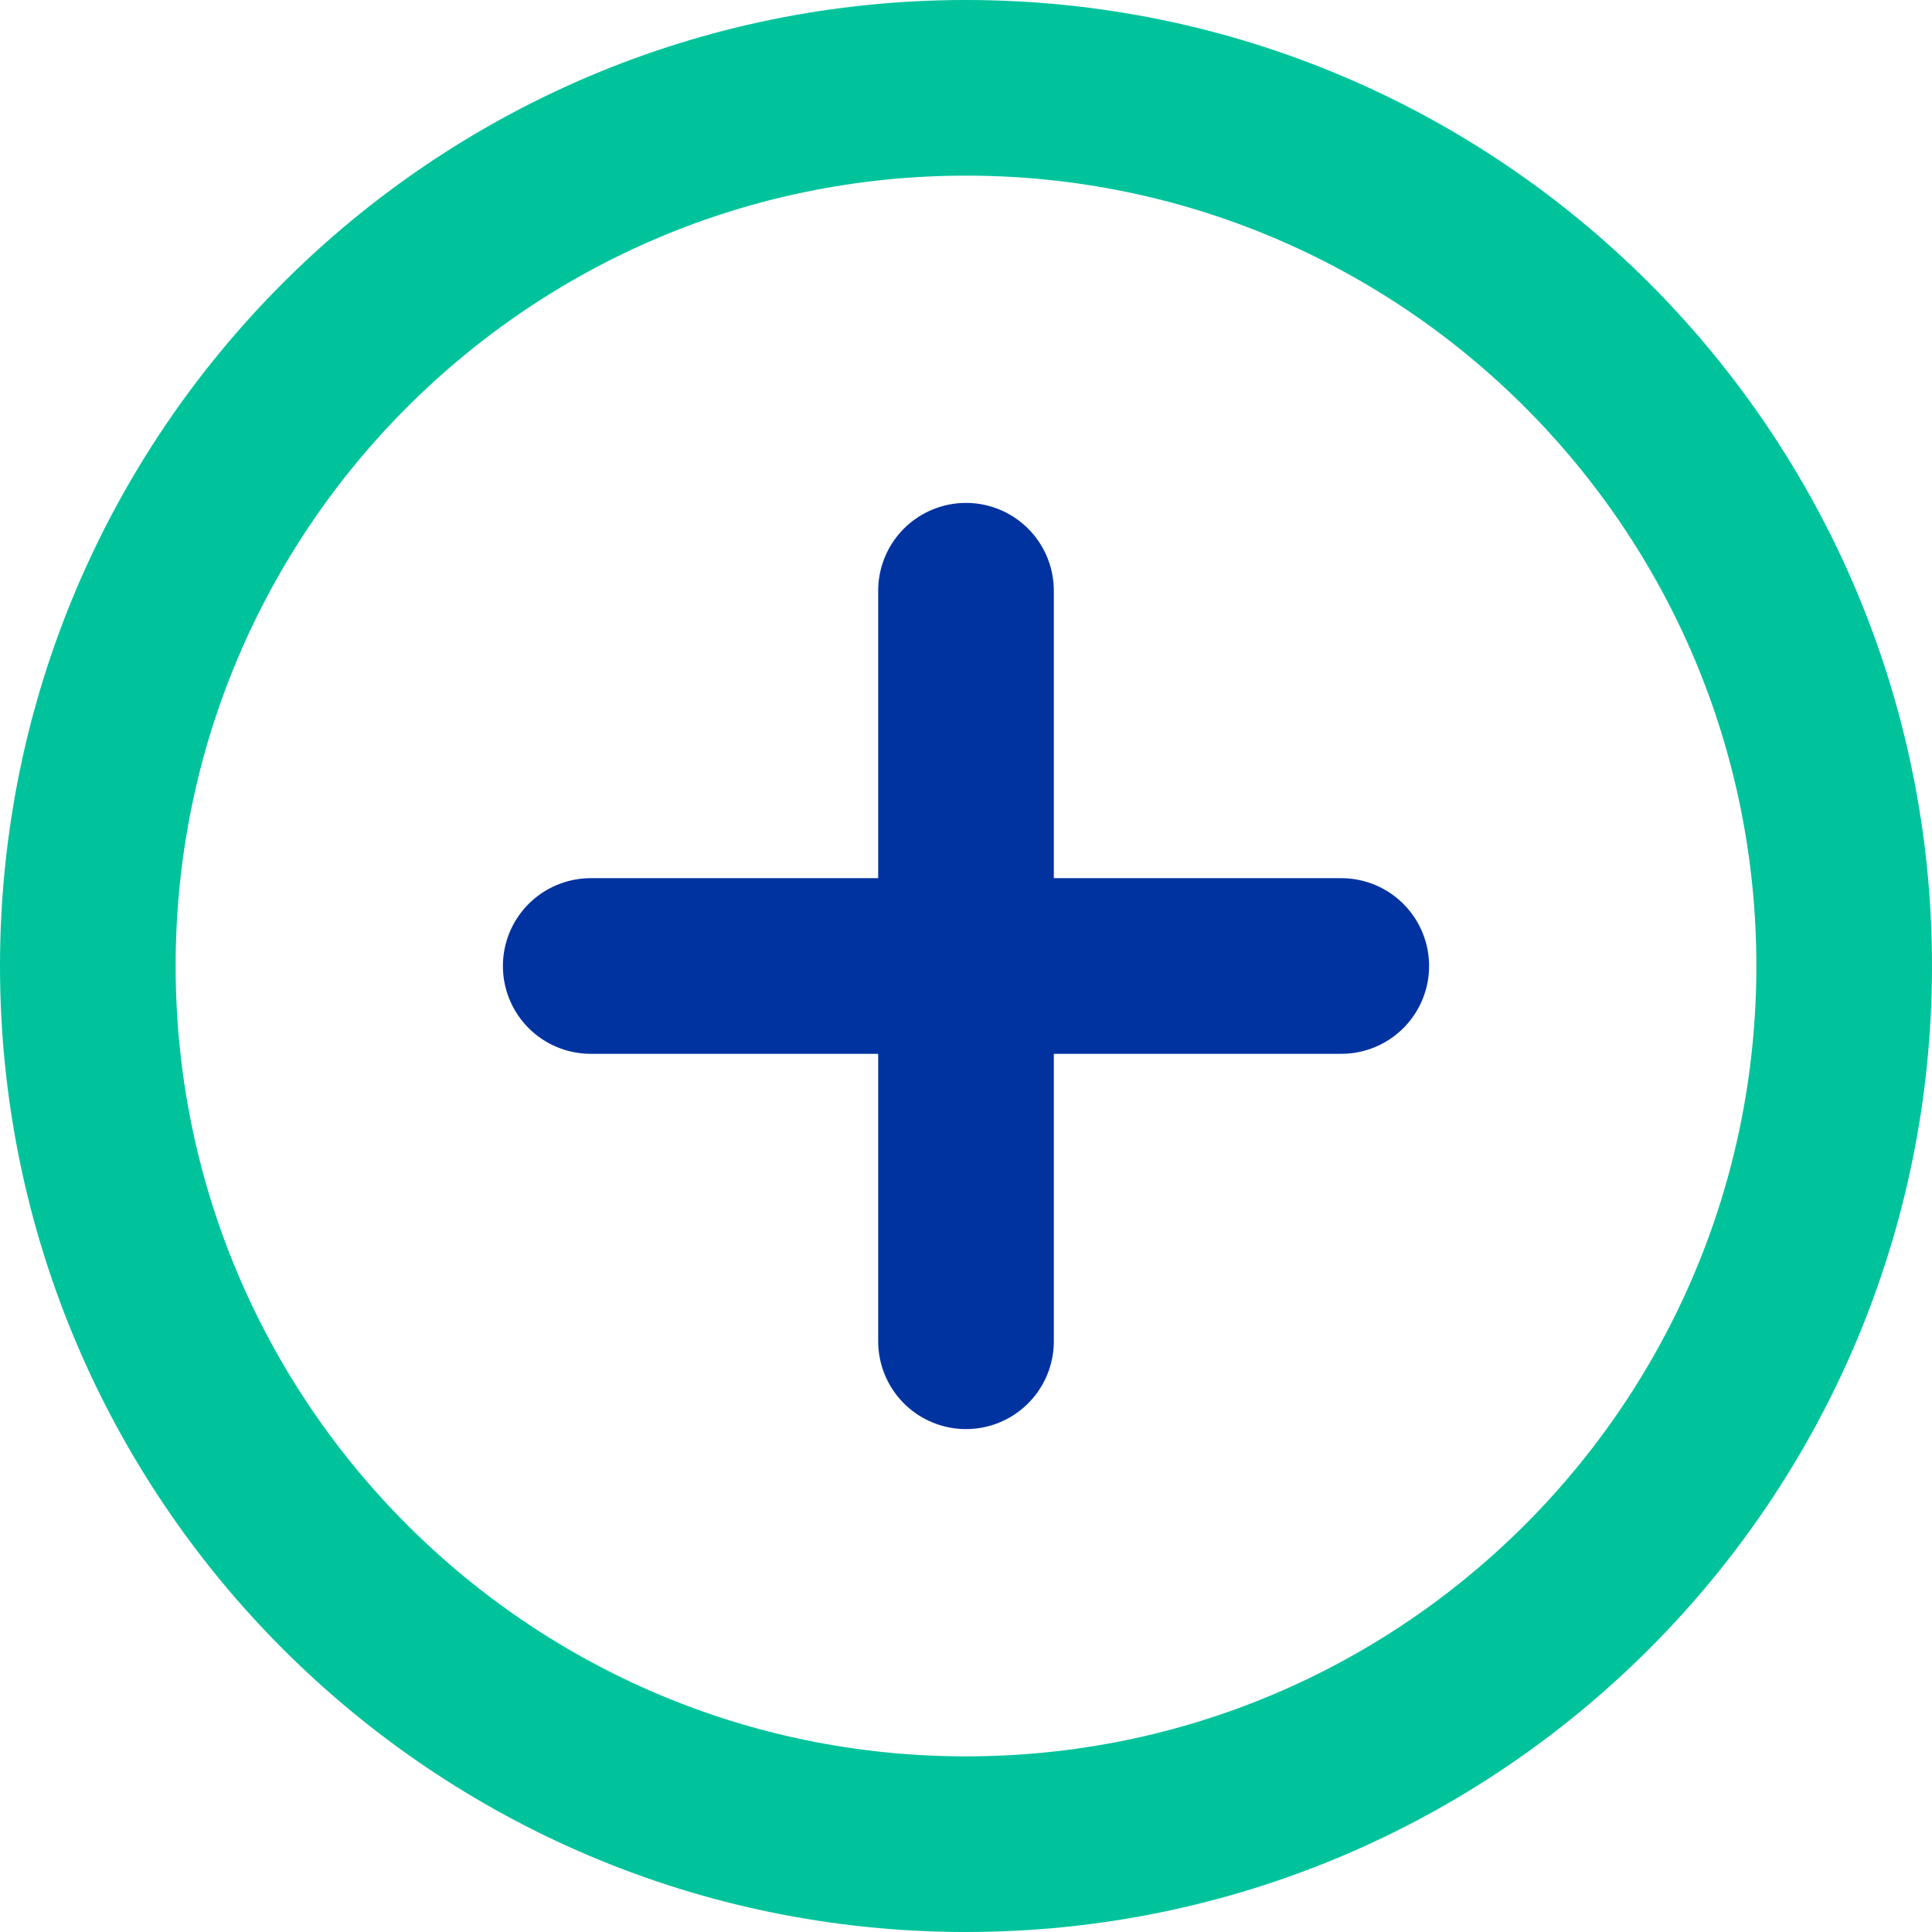 <svg width="33" height="33" viewBox="0 0 33 33" fill="none" xmlns="http://www.w3.org/2000/svg">
<path d="M16.5 10.09V22.91" stroke="#0033A0" stroke-width="3" stroke-miterlimit="10" stroke-linecap="round" stroke-linejoin="round"/>
<path d="M10.09 16.5H22.91" stroke="#0033A0" stroke-width="3" stroke-miterlimit="10" stroke-linecap="round" stroke-linejoin="round"/>
<path d="M16.5 31.5C24.784 31.5 31.5 24.784 31.5 16.5C31.5 8.216 24.784 1.5 16.5 1.5C8.216 1.5 1.5 8.216 1.5 16.5C1.5 24.784 8.216 31.5 16.5 31.5Z" stroke="#00C39C" stroke-width="3" stroke-miterlimit="10" stroke-linecap="round" stroke-linejoin="round"/>
</svg>
